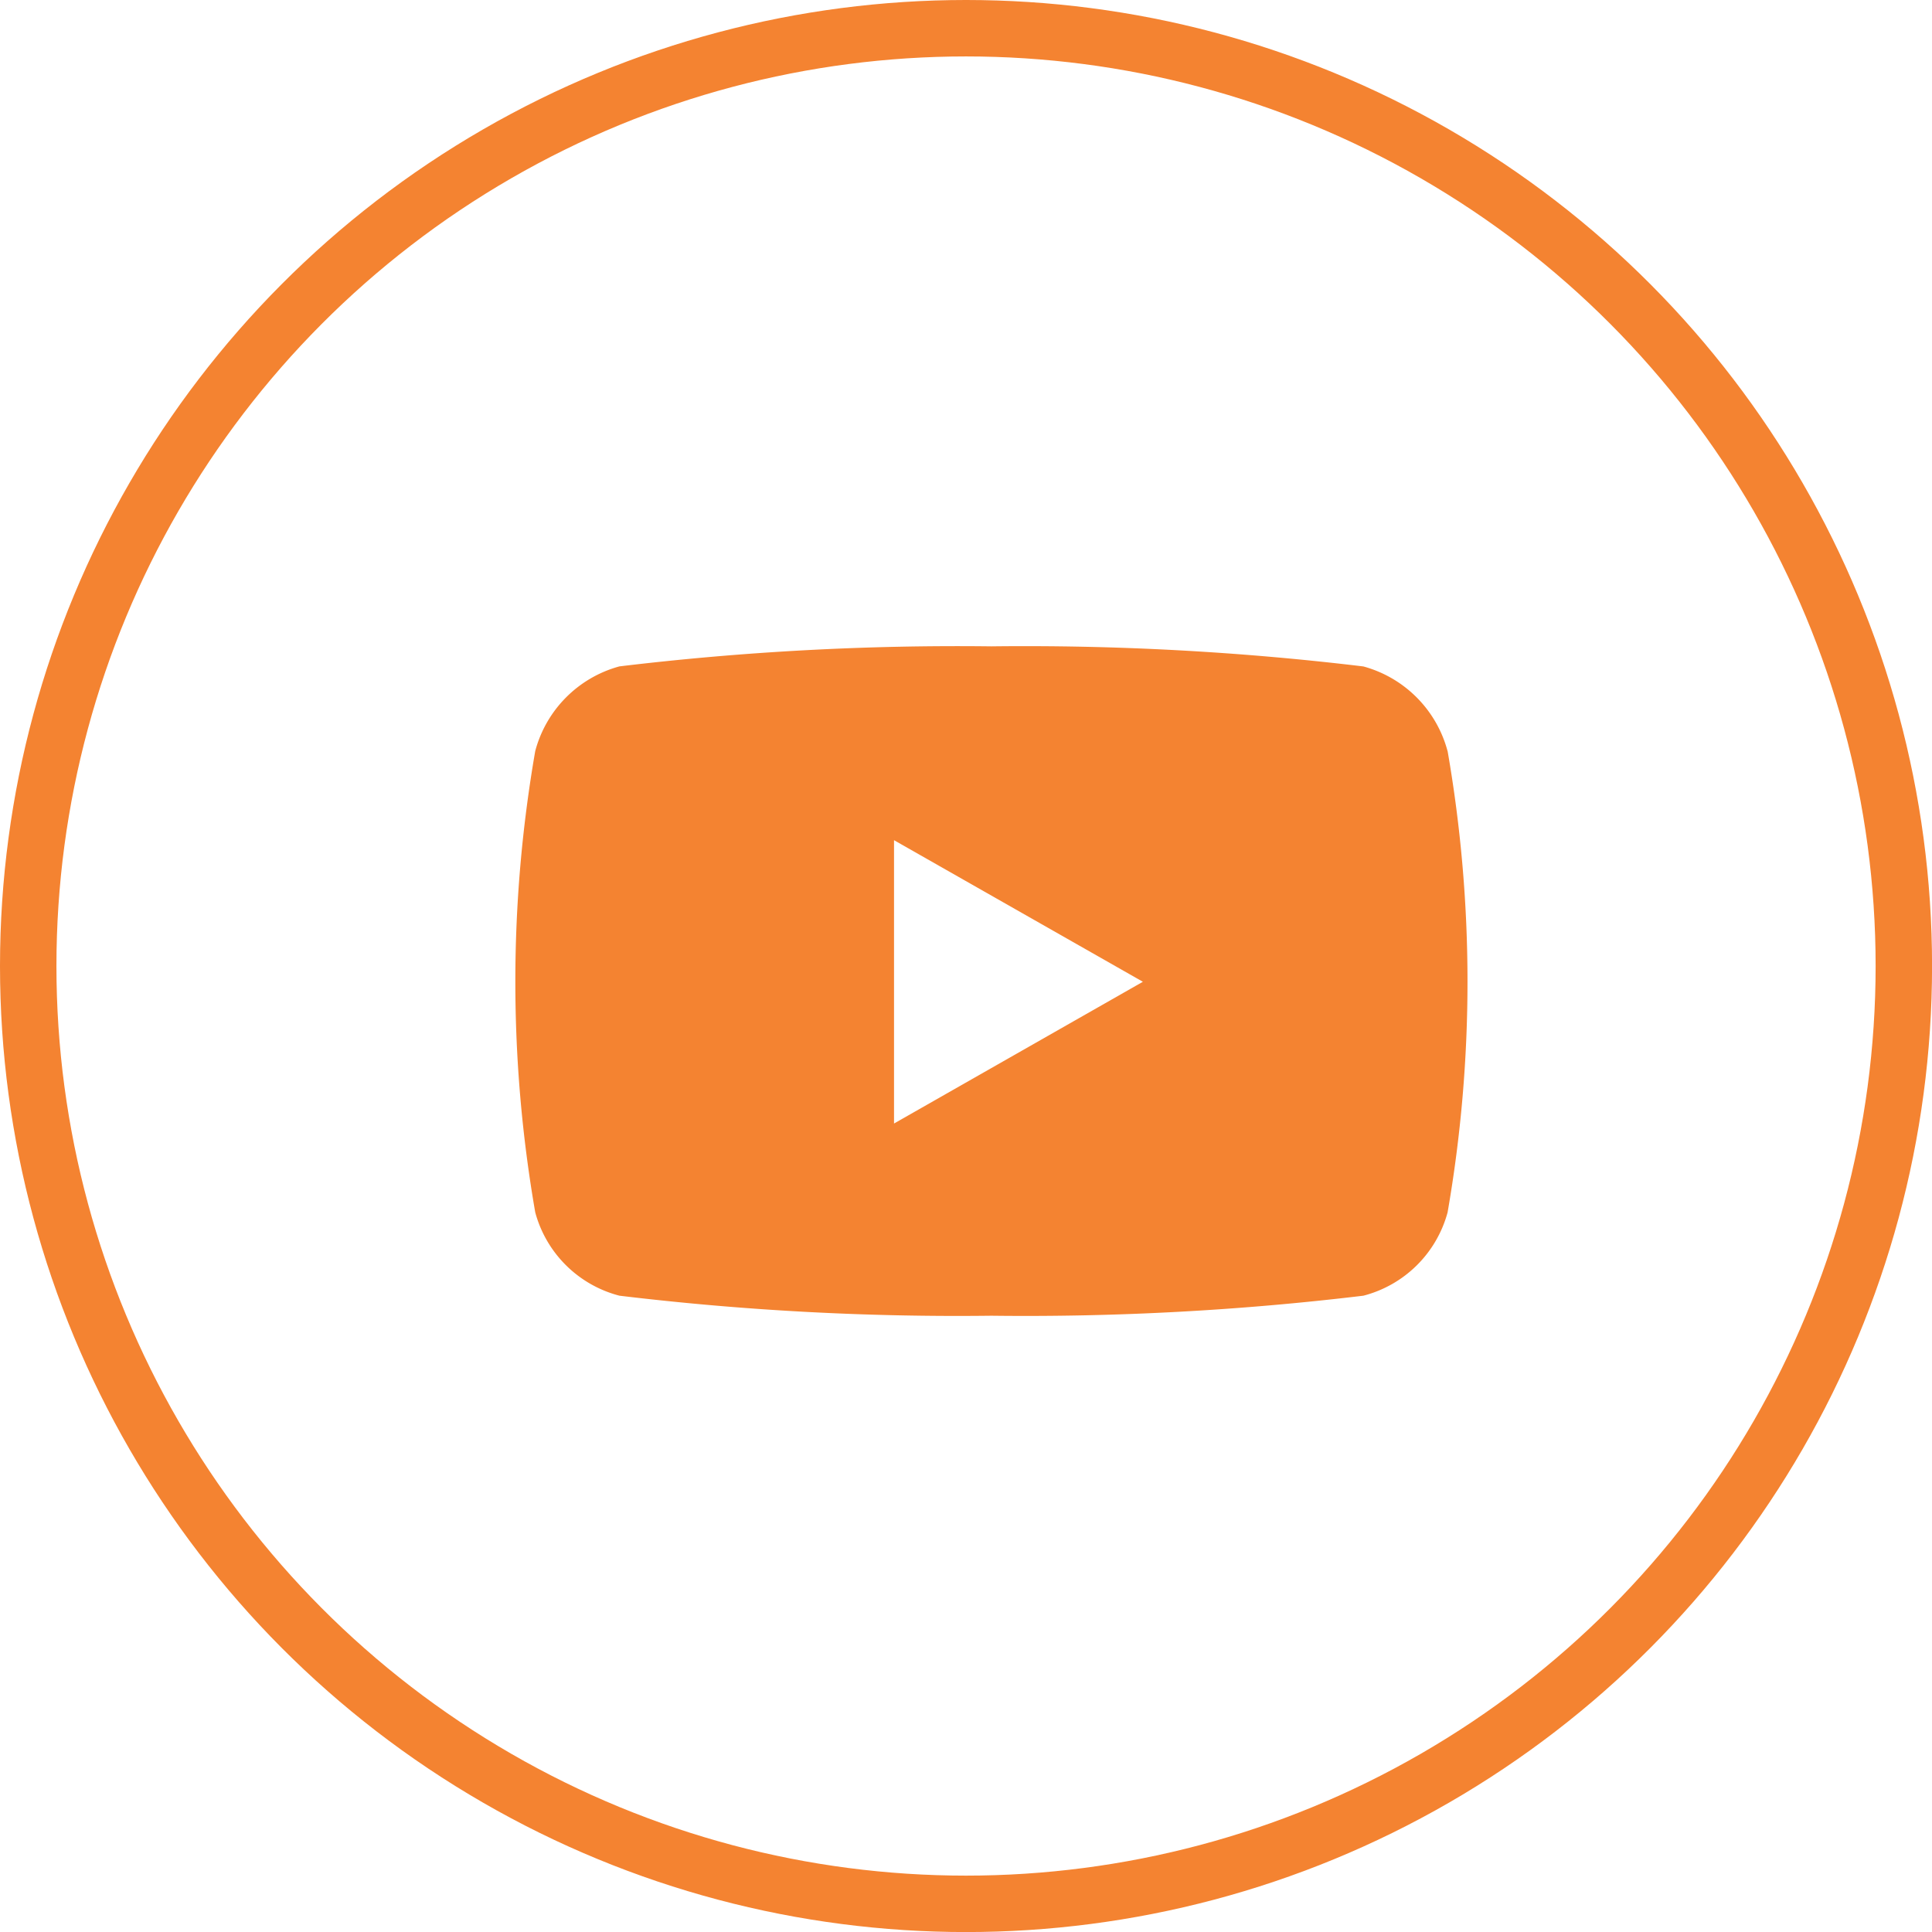 <svg data-name="Group 21692" xmlns="http://www.w3.org/2000/svg" width="34.237" height="34.237" viewBox="0 0 34.237 34.237">
    <g data-name="Ellipse 290" style="stroke:#f48331;fill:none">
        <circle cx="17.119" cy="17.119" style="stroke:none" r="17.119"/>
        <circle cx="17.119" cy="17.119" style="fill:none" r="16.619"/>
    </g>
    <path d="M31.452 65.856a2.12 2.12 0 0 0-1.492-1.5A50.1 50.1 0 0 0 23.369 64a50.1 50.1 0 0 0-6.592.355 2.12 2.12 0 0 0-1.492 1.5 23.869 23.869 0 0 0 0 8.175 2.088 2.088 0 0 0 1.492 1.477 50.1 50.1 0 0 0 6.592.355 50.1 50.1 0 0 0 6.592-.355 2.088 2.088 0 0 0 1.492-1.477 23.869 23.869 0 0 0 0-8.175zm-9.809 6.6v-5.021l4.41 2.509z" transform="translate(-5.8 -52.546)" style="fill:#f48331"/>
</svg>
